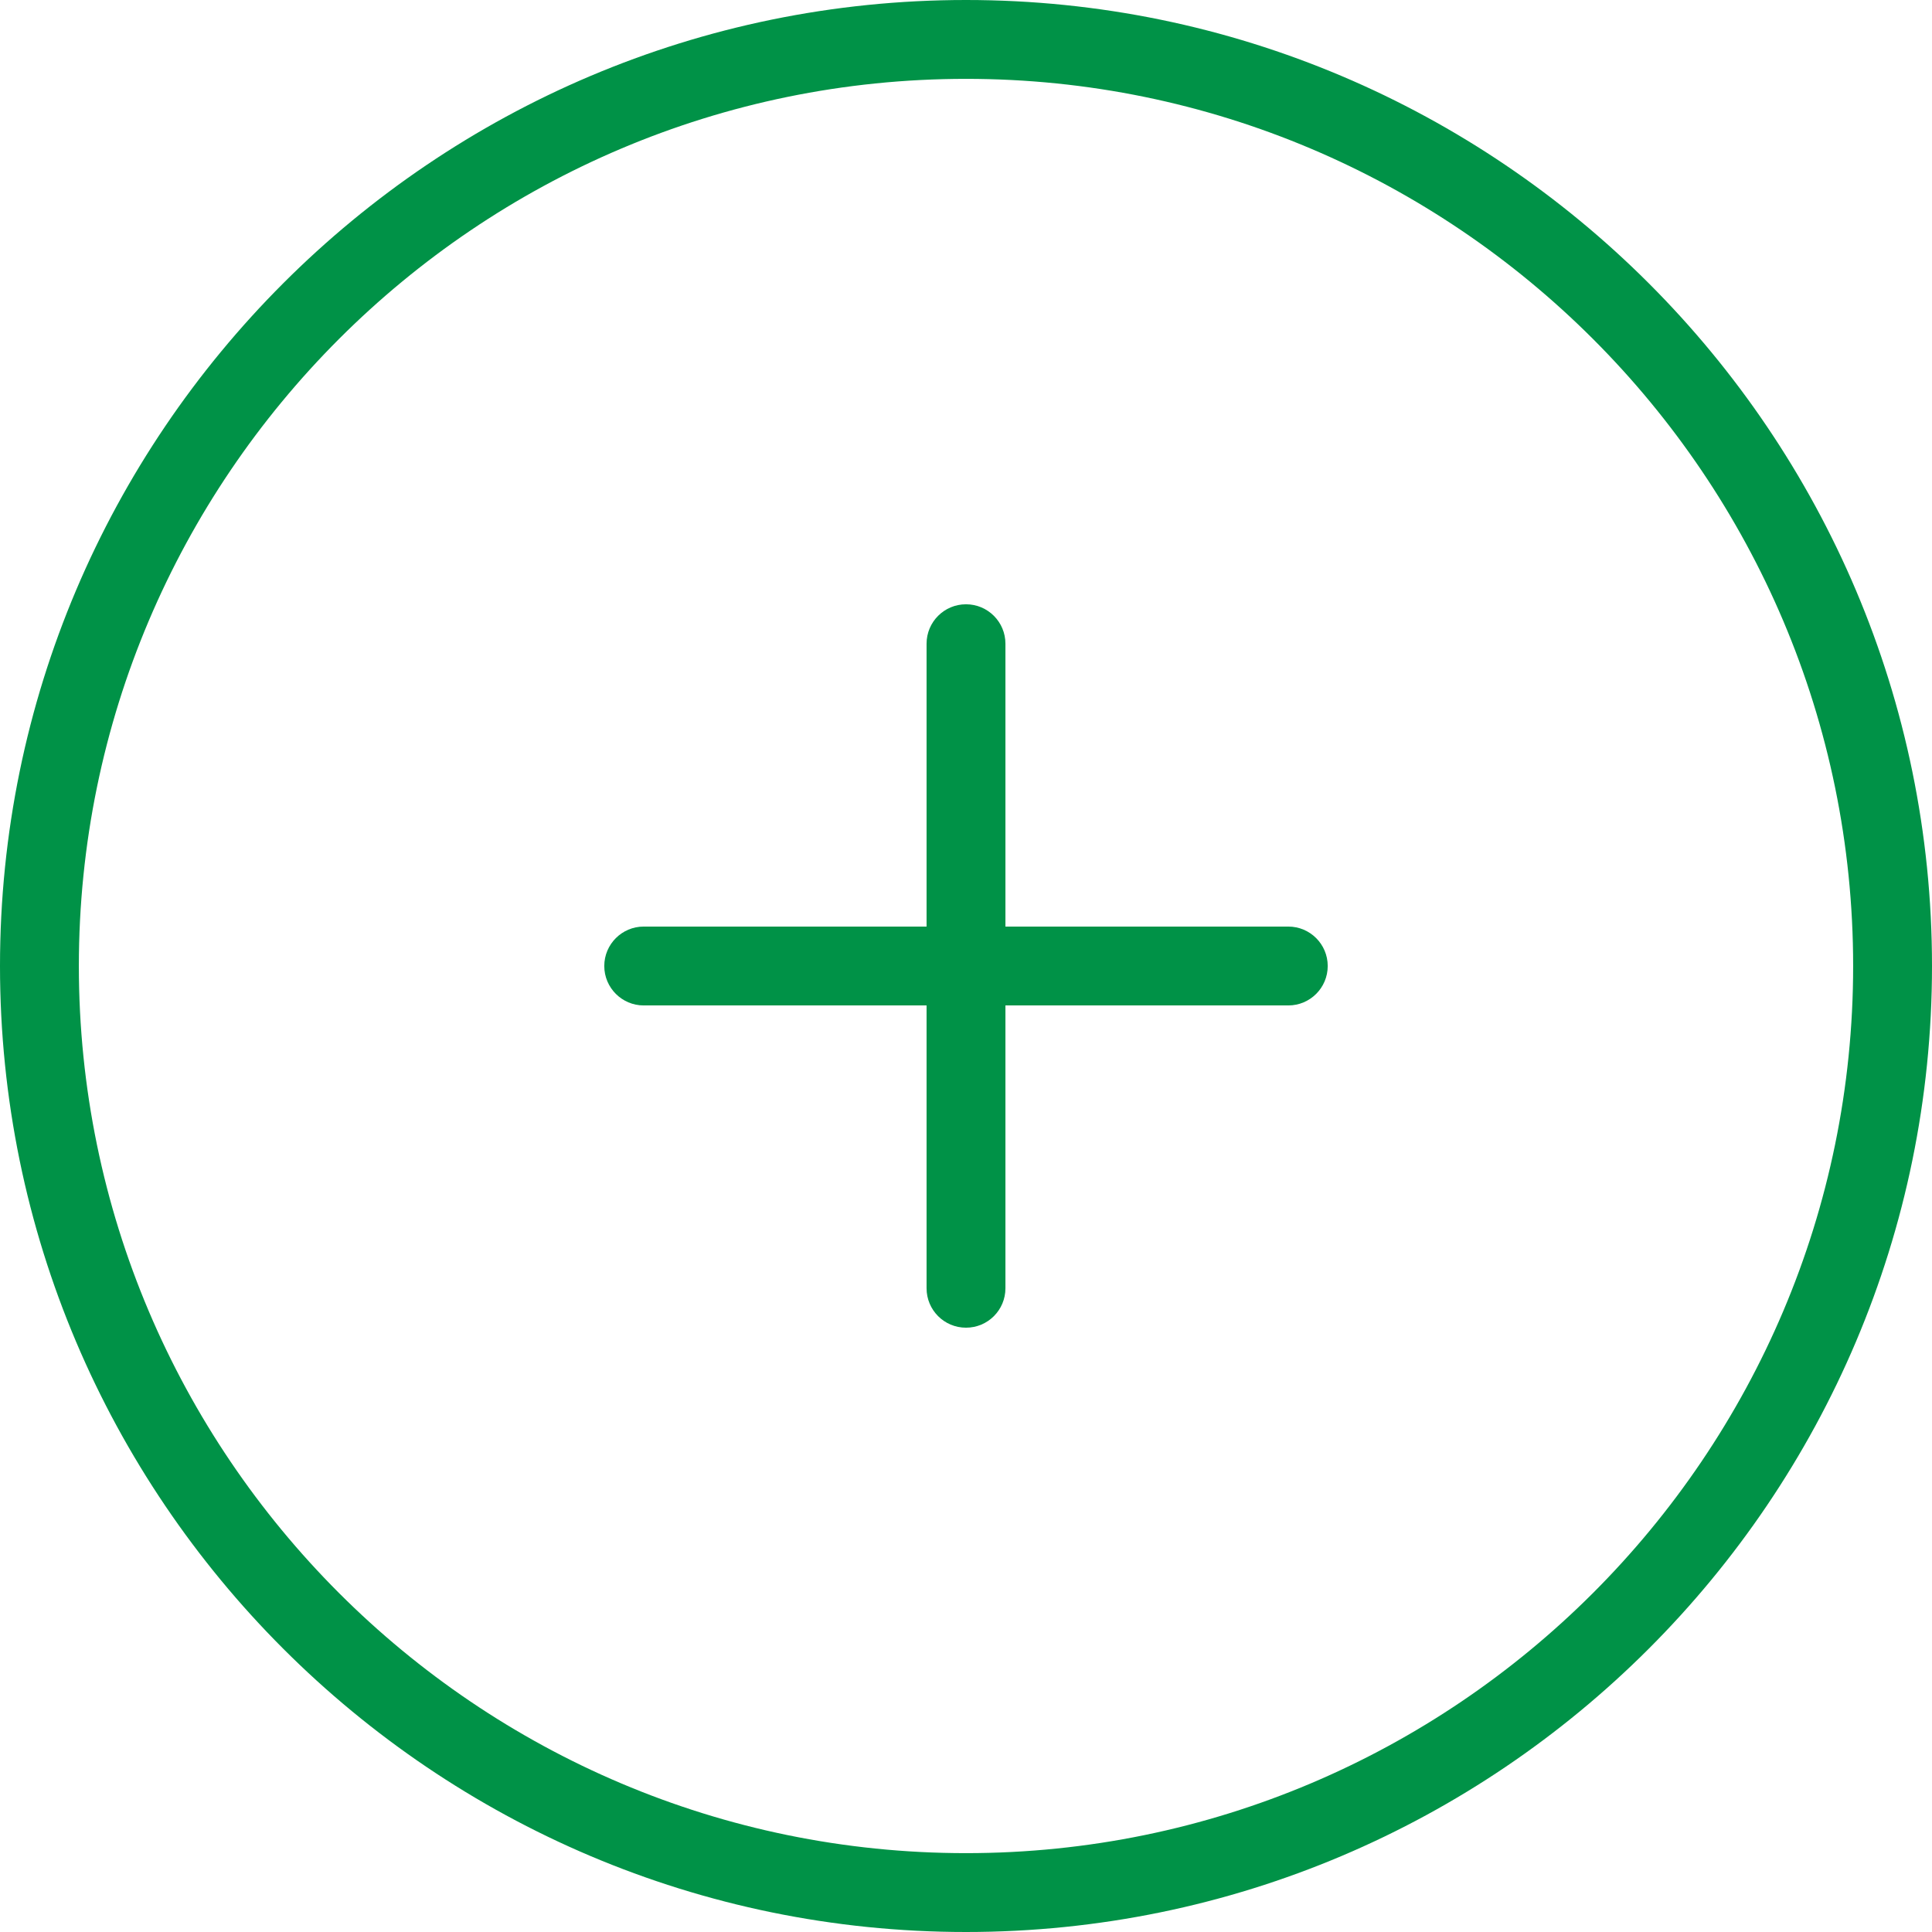 <svg xmlns="http://www.w3.org/2000/svg" version="1.1" xmlns:xlink="http://www.w3.org/1999/xlink" width="512" height="512" x="0" y="0" viewBox="0 0 398.3 398.3" style="enable-background:new 0 0 512 512" xml:space="preserve" class=""><g><path d="M199.15 398.3C89.333 398.3 0 308.959 0 199.15S89.333 0 199.15 0 398.3 89.341 398.3 199.15 308.967 398.3 199.15 398.3zm0-382.043c-100.843 0-182.893 82.042-182.893 182.893s82.05 182.893 182.893 182.893 182.893-82.042 182.893-182.893S299.993 16.257 199.15 16.257z" style="" fill="#009247" data-original="#010002" opacity="1"></path><path d="M265.593 191.022h-58.314v-58.314c0-4.487-3.633-8.129-8.129-8.129s-8.129 3.642-8.129 8.129v58.314h-58.314c-4.487 0-8.129 3.642-8.129 8.129s3.642 8.129 8.129 8.129h58.314v58.306c0 4.495 3.633 8.129 8.129 8.129s8.129-3.633 8.129-8.129V207.28h58.314c4.495 0 8.129-3.642 8.129-8.129s-3.634-8.129-8.129-8.129z" style="" fill="#009247" data-original="#010002" opacity="1"></path></g></svg>